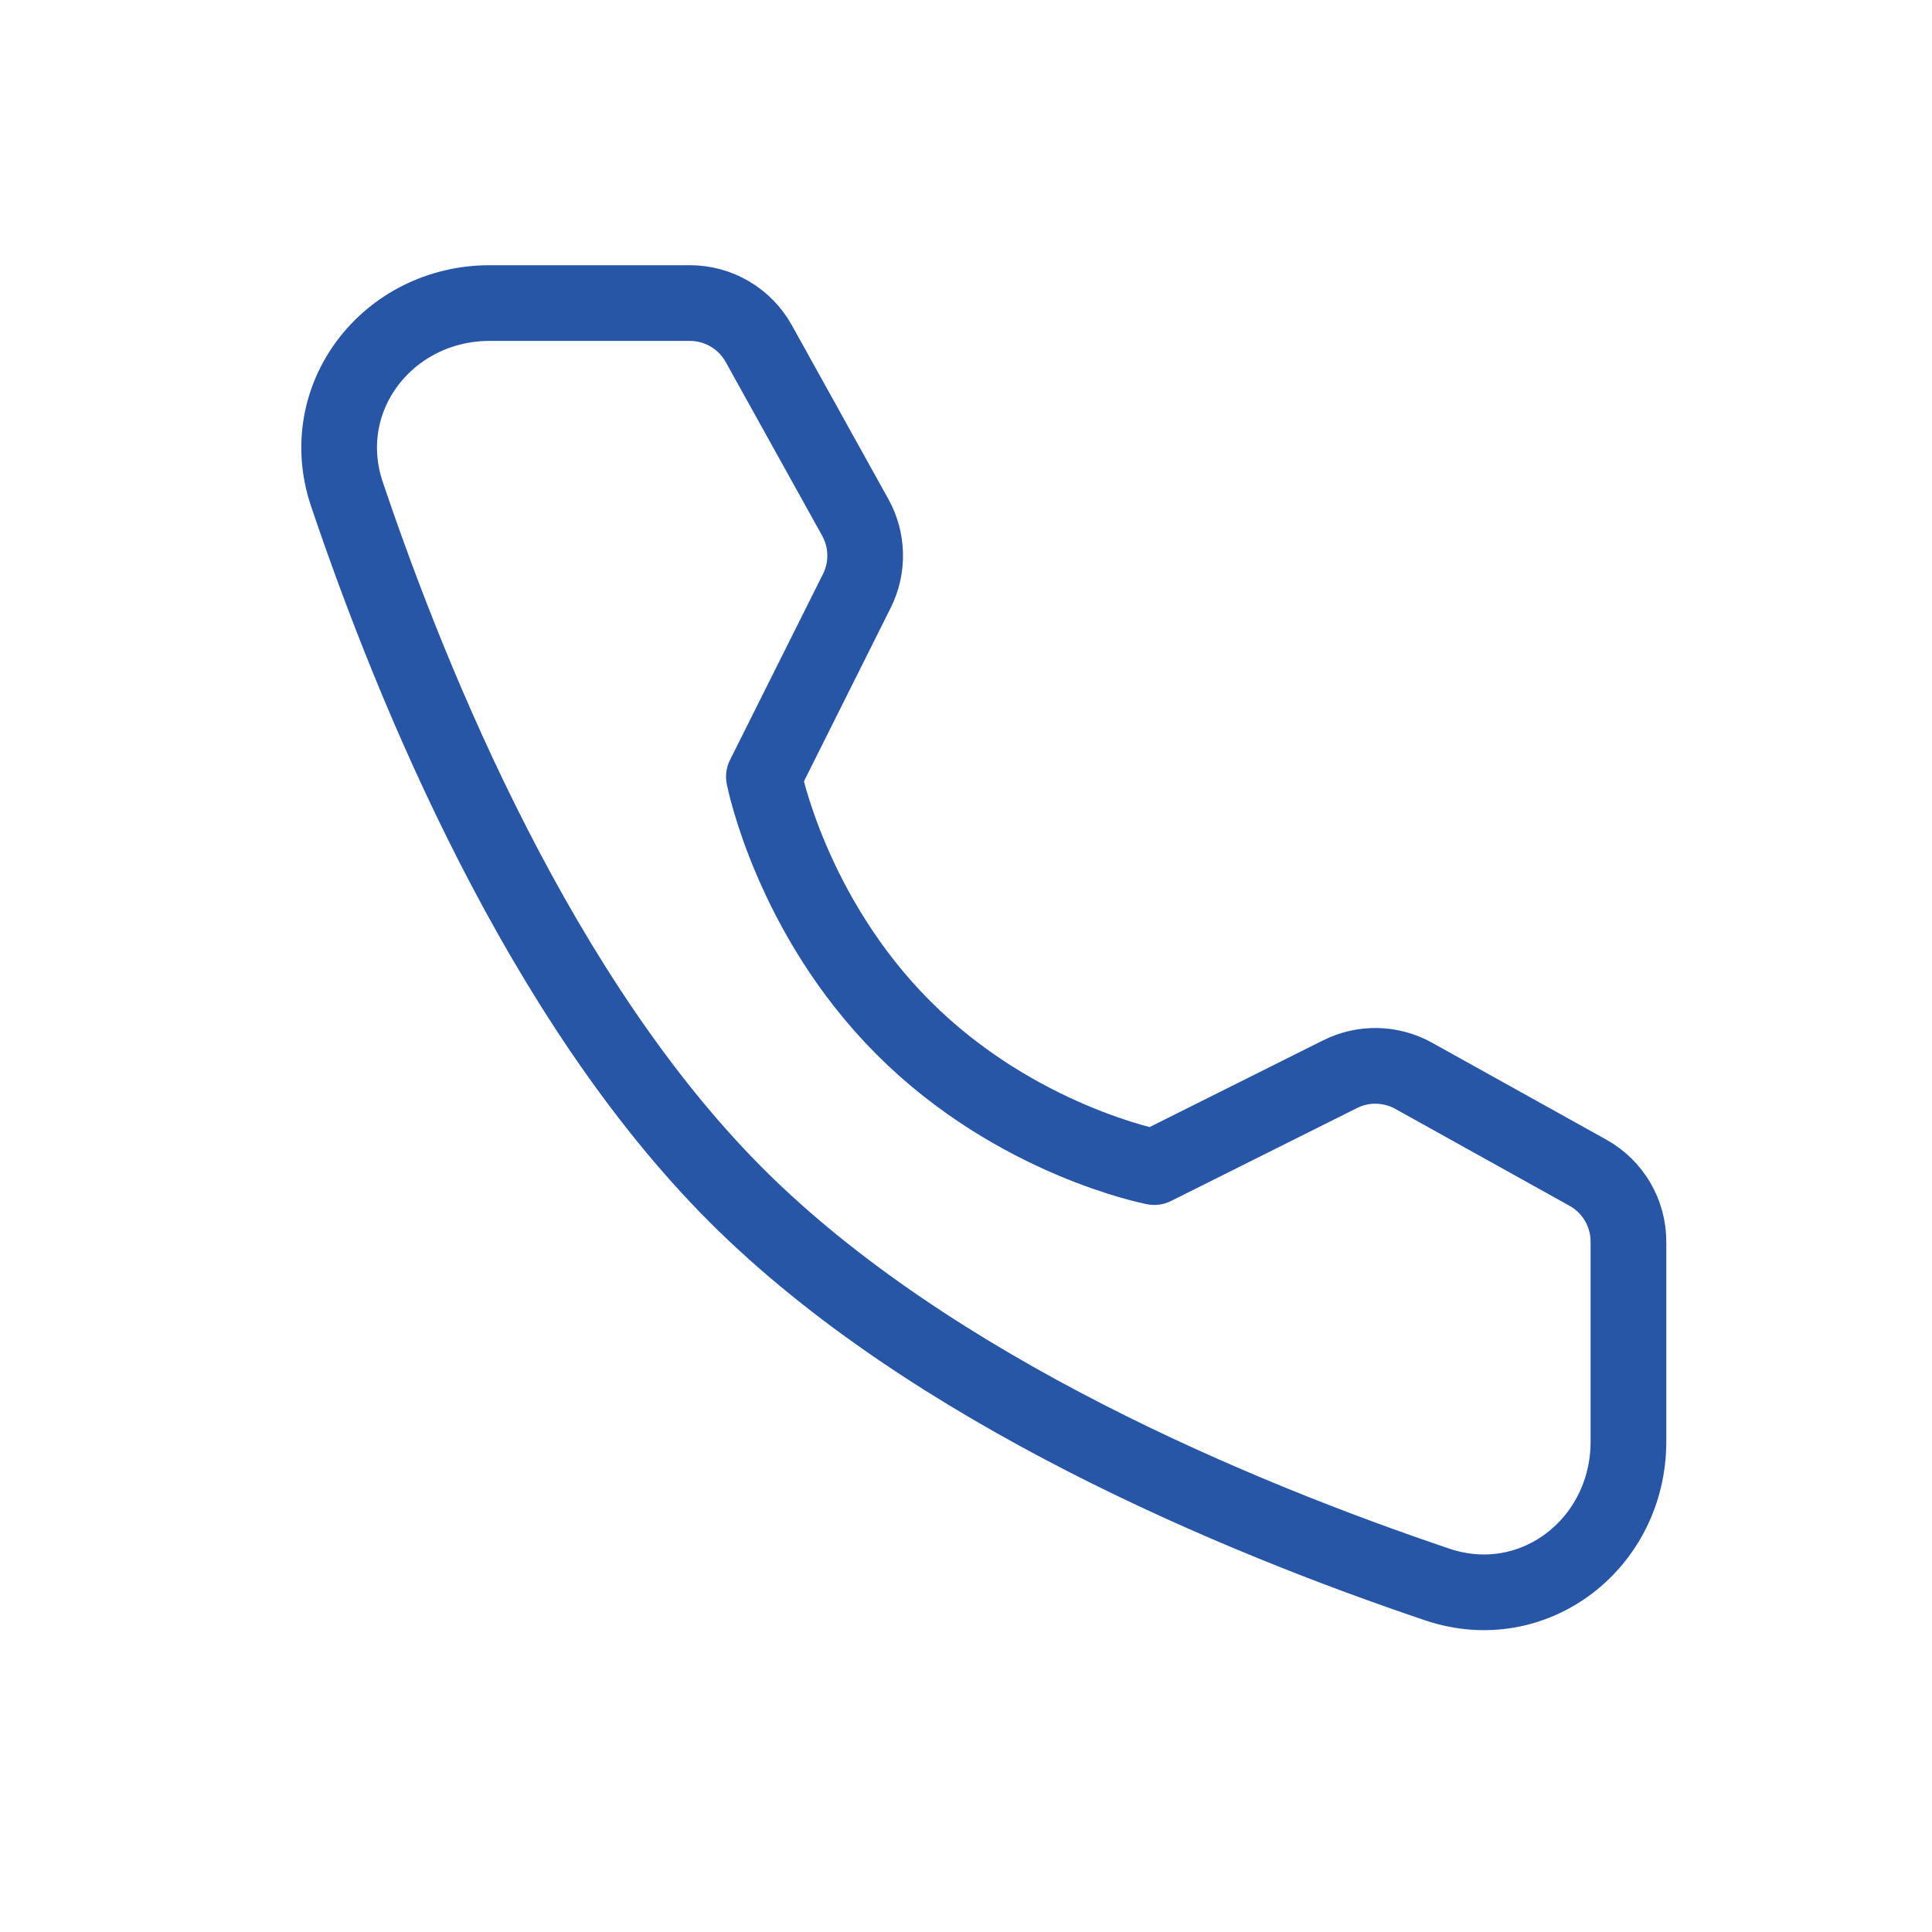 <?xml version="1.0" encoding="UTF-8"?> <svg xmlns="http://www.w3.org/2000/svg" width="50" height="50" viewBox="0 0 50 50" fill="none"><g clip-path="url(#clip0_266_88)"><path d="M17.853 7.843C18.595 7.843 19.278 8.245 19.637 8.893L22.134 13.39C22.461 13.979 22.476 14.691 22.175 15.293L19.77 20.103C19.77 20.103 20.467 23.686 23.384 26.603C26.3 29.52 29.871 30.204 29.871 30.204L34.681 27.8C35.283 27.498 35.996 27.514 36.585 27.841L41.094 30.349C41.742 30.709 42.144 31.391 42.144 32.132V37.309C42.144 39.946 39.695 41.85 37.197 41.007C32.066 39.276 24.102 35.98 19.054 30.932C14.007 25.884 10.71 17.92 8.979 12.79C8.136 10.292 10.041 7.843 12.677 7.843H17.853Z" stroke="#2856A6" stroke-width="1.959" stroke-linejoin="round"></path></g><defs><clipPath id="clip0_266_88"><rect width="50" height="50" fill="white"></rect></clipPath></defs></svg> 